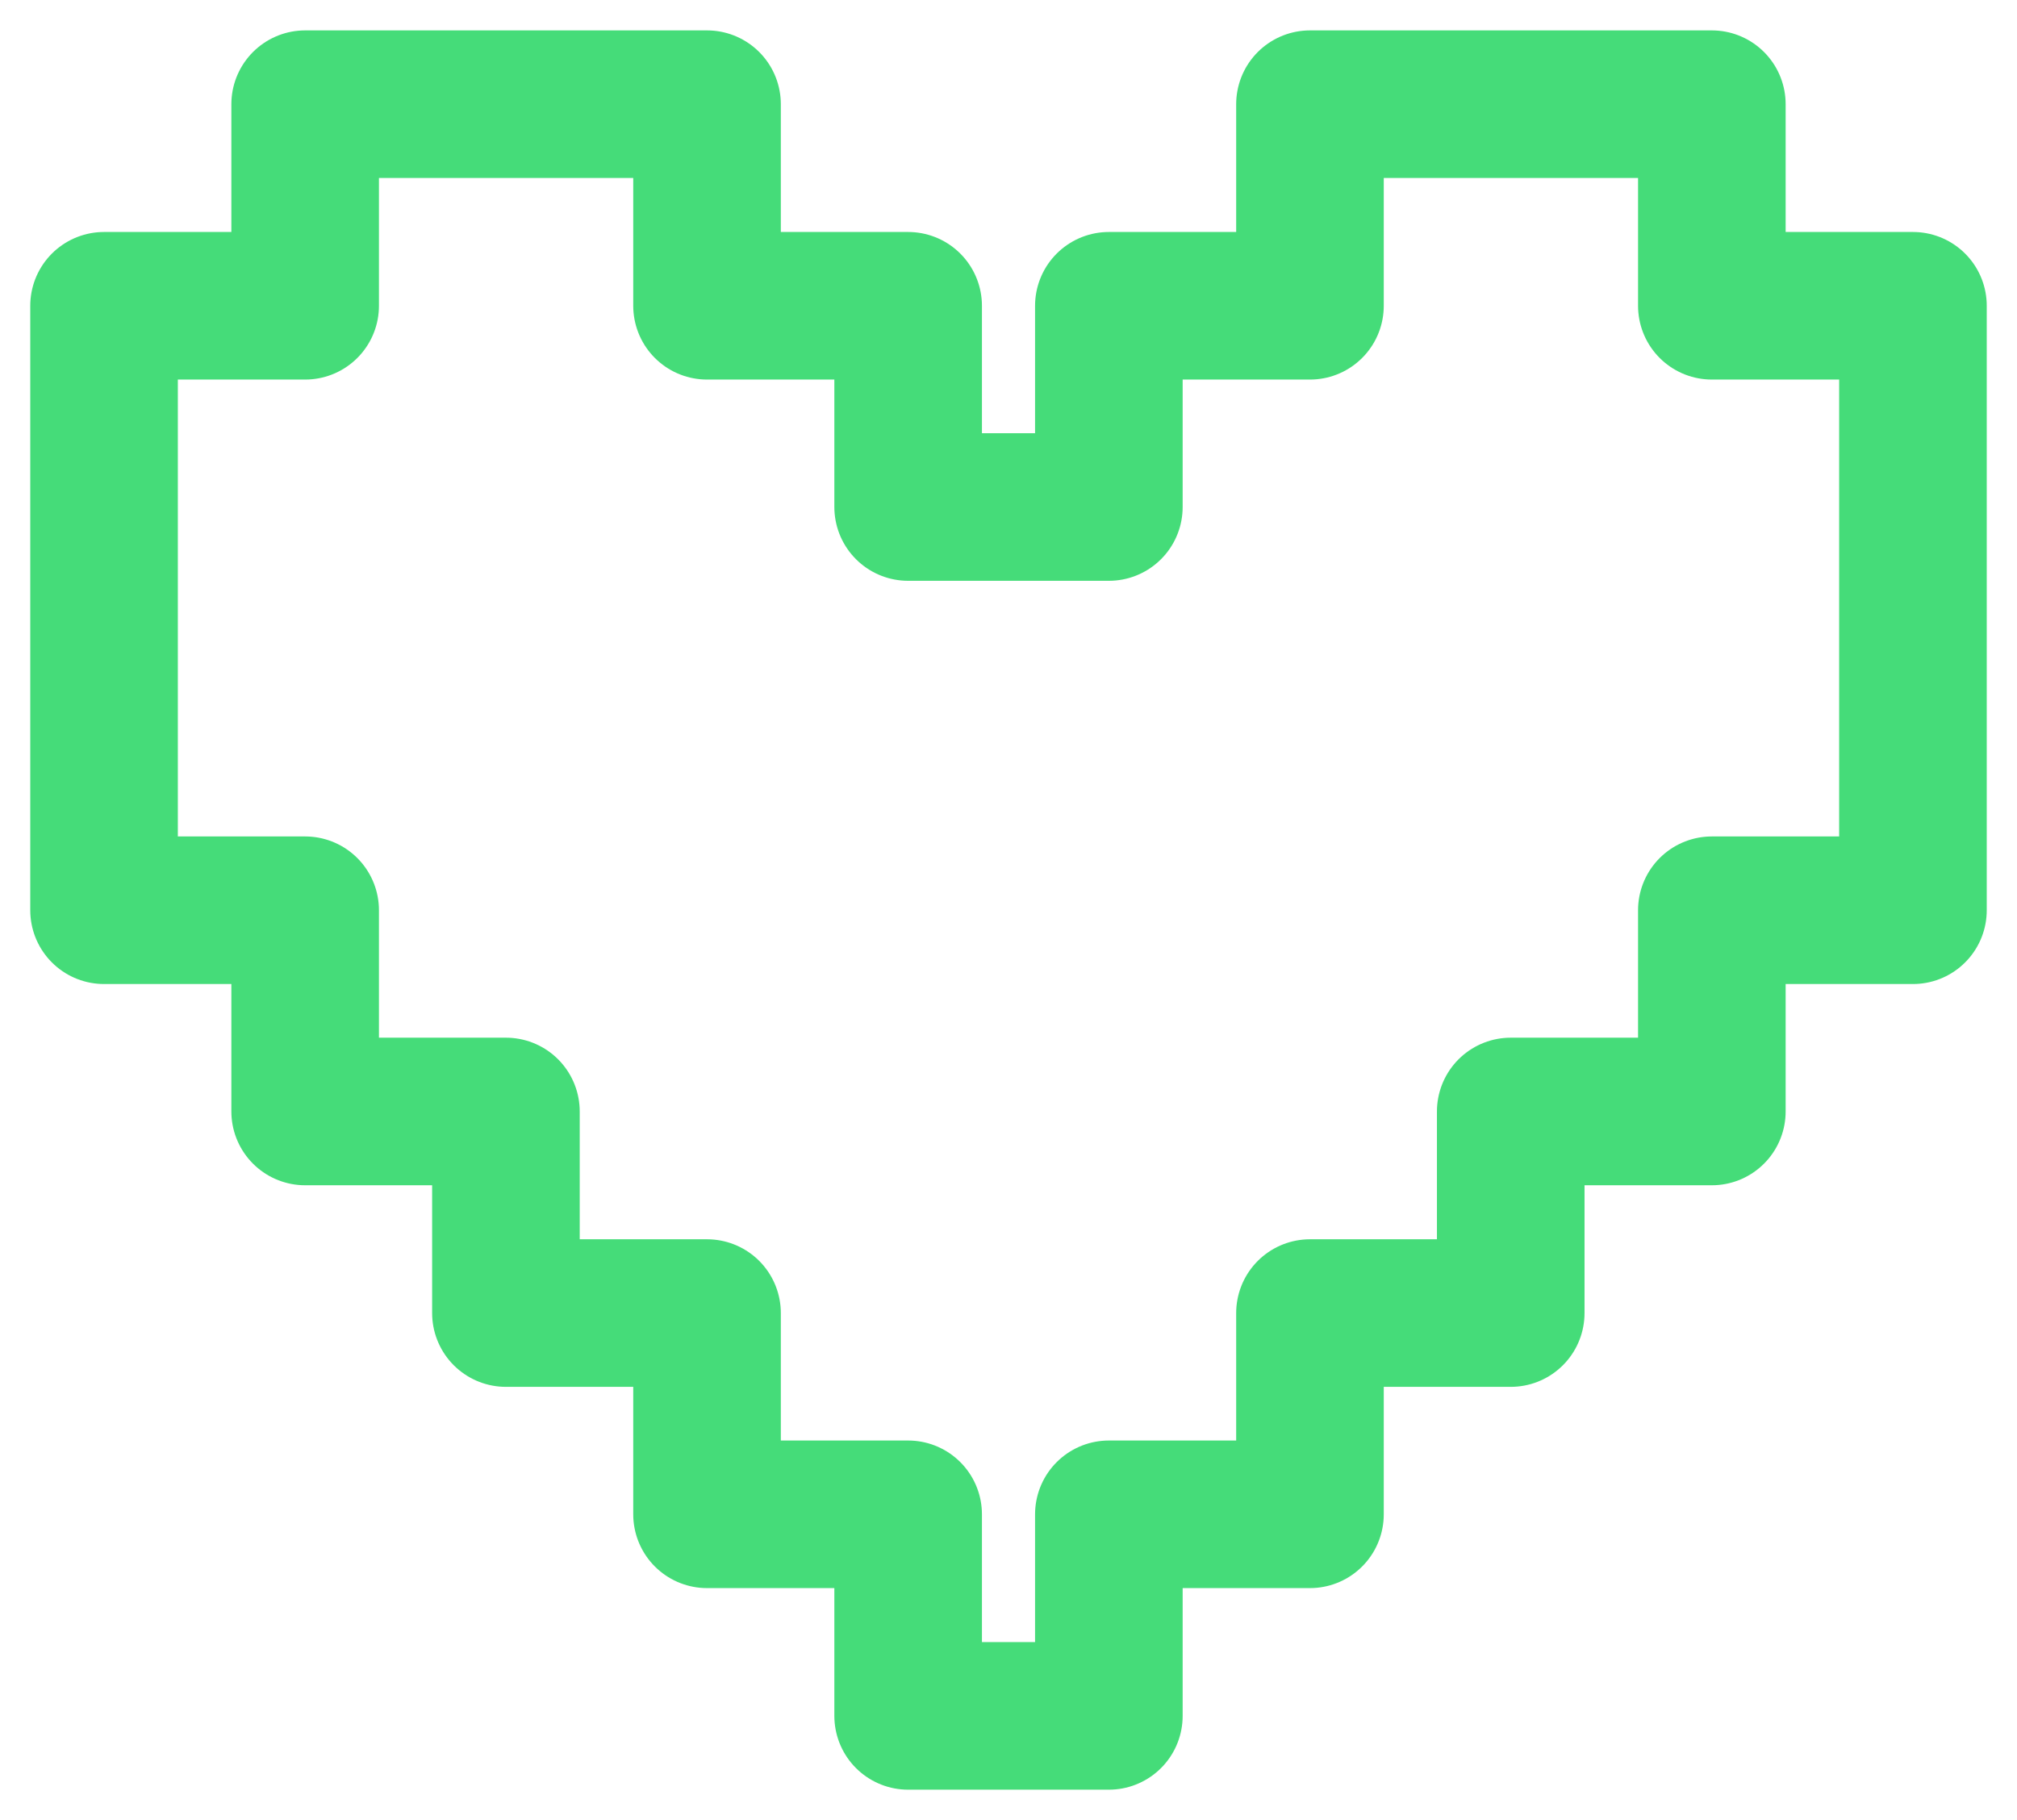 <?xml version="1.0" encoding="UTF-8"?> <svg xmlns="http://www.w3.org/2000/svg" width="41" height="37" viewBox="0 0 41 37" fill="none"> <path d="M34.797 6.216V2.118H30.709H26.628V6.216H22.54V10.307H18.46V6.216H14.372V2.118H10.284H6.203V6.216H2.115V10.307V14.405V18.504H6.203V22.595H10.284V26.693H14.372V30.784H18.46V34.882H22.54V30.784H26.628V26.693H30.709V22.595H34.797V18.504H38.885V14.405V10.307V6.216H34.797Z" stroke="#45DC79" stroke-width="3" stroke-linecap="round" stroke-linejoin="round"></path> </svg> 
